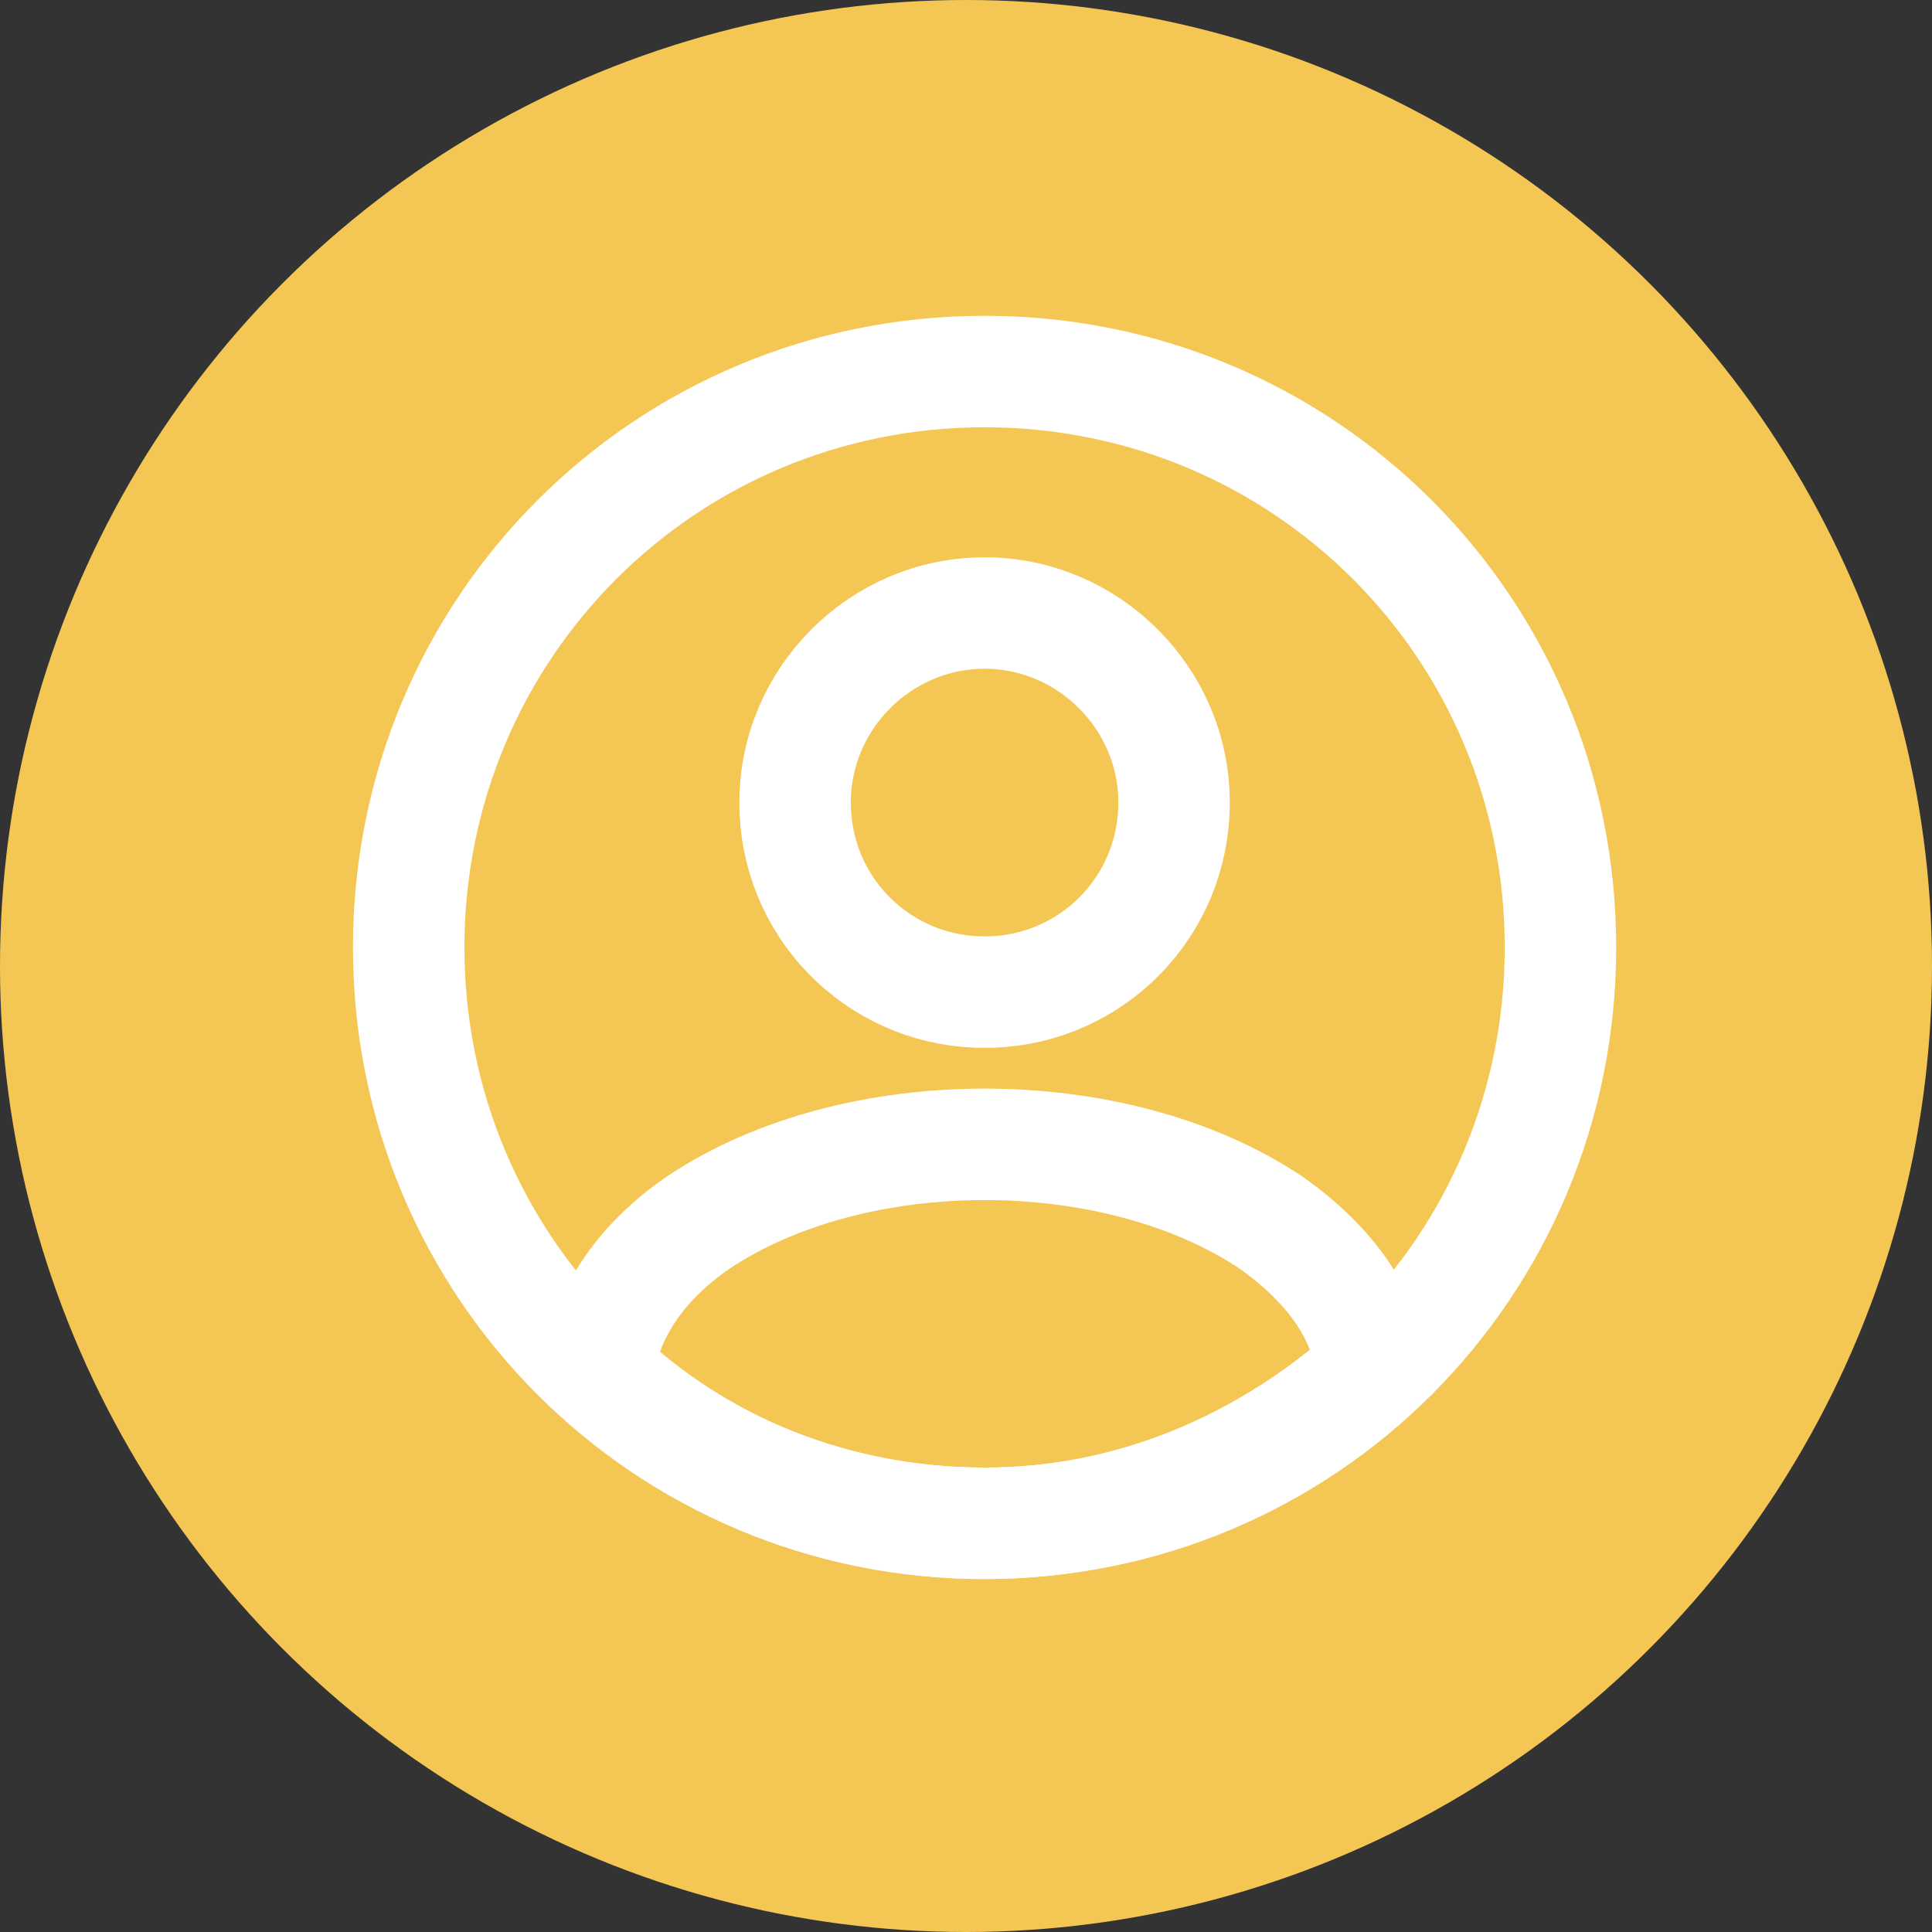<?xml version="1.0" encoding="utf-8"?>
<!-- Generator: Adobe Illustrator 27.4.1, SVG Export Plug-In . SVG Version: 6.00 Build 0)  -->
<svg version="1.1" id="圖層_1" xmlns="http://www.w3.org/2000/svg" xmlns:xlink="http://www.w3.org/1999/xlink" x="0px" y="0px"
	 viewBox="0 0 52 52" style="enable-background:new 0 0 52 52;" xml:space="preserve">
<rect x="0" y="0" width="52" height="52" fill="#333333" stroke="none"/>
<style type="text/css">
	.st0{fill:#F4C754;}
	.st1{fill:none;stroke:#FFFFFF;stroke-width:3;stroke-linecap:round;stroke-linejoin:round;}
</style>
<circle class="st0" cx="26" cy="26" r="26"/>
<path class="st1" d="M26.7,26.7c-0.1,0-0.2,0-0.4,0c-2.7-0.1-4.9-2.3-4.9-5.1c0-2.8,2.3-5.1,5.1-5.1c2.8,0,5.1,2.3,5.1,5.1
	C31.6,24.4,29.4,26.6,26.7,26.7z"/>
<path class="st1" d="M36.9,36.9c-2.8,2.5-6.4,4.1-10.4,4.1s-7.7-1.5-10.4-4.1c0.2-1.5,1.1-2.9,2.7-4c4.2-2.8,11.2-2.8,15.4,0
	C35.9,34.1,36.8,35.5,36.9,36.9z"/>
<path class="st1" d="M26.5,41C35.1,41,42,34.1,42,25.5C42,16.9,35.1,10,26.5,10C17.9,10,11,16.9,11,25.5C11,34.1,17.9,41,26.5,41z"
	/>
</svg>
